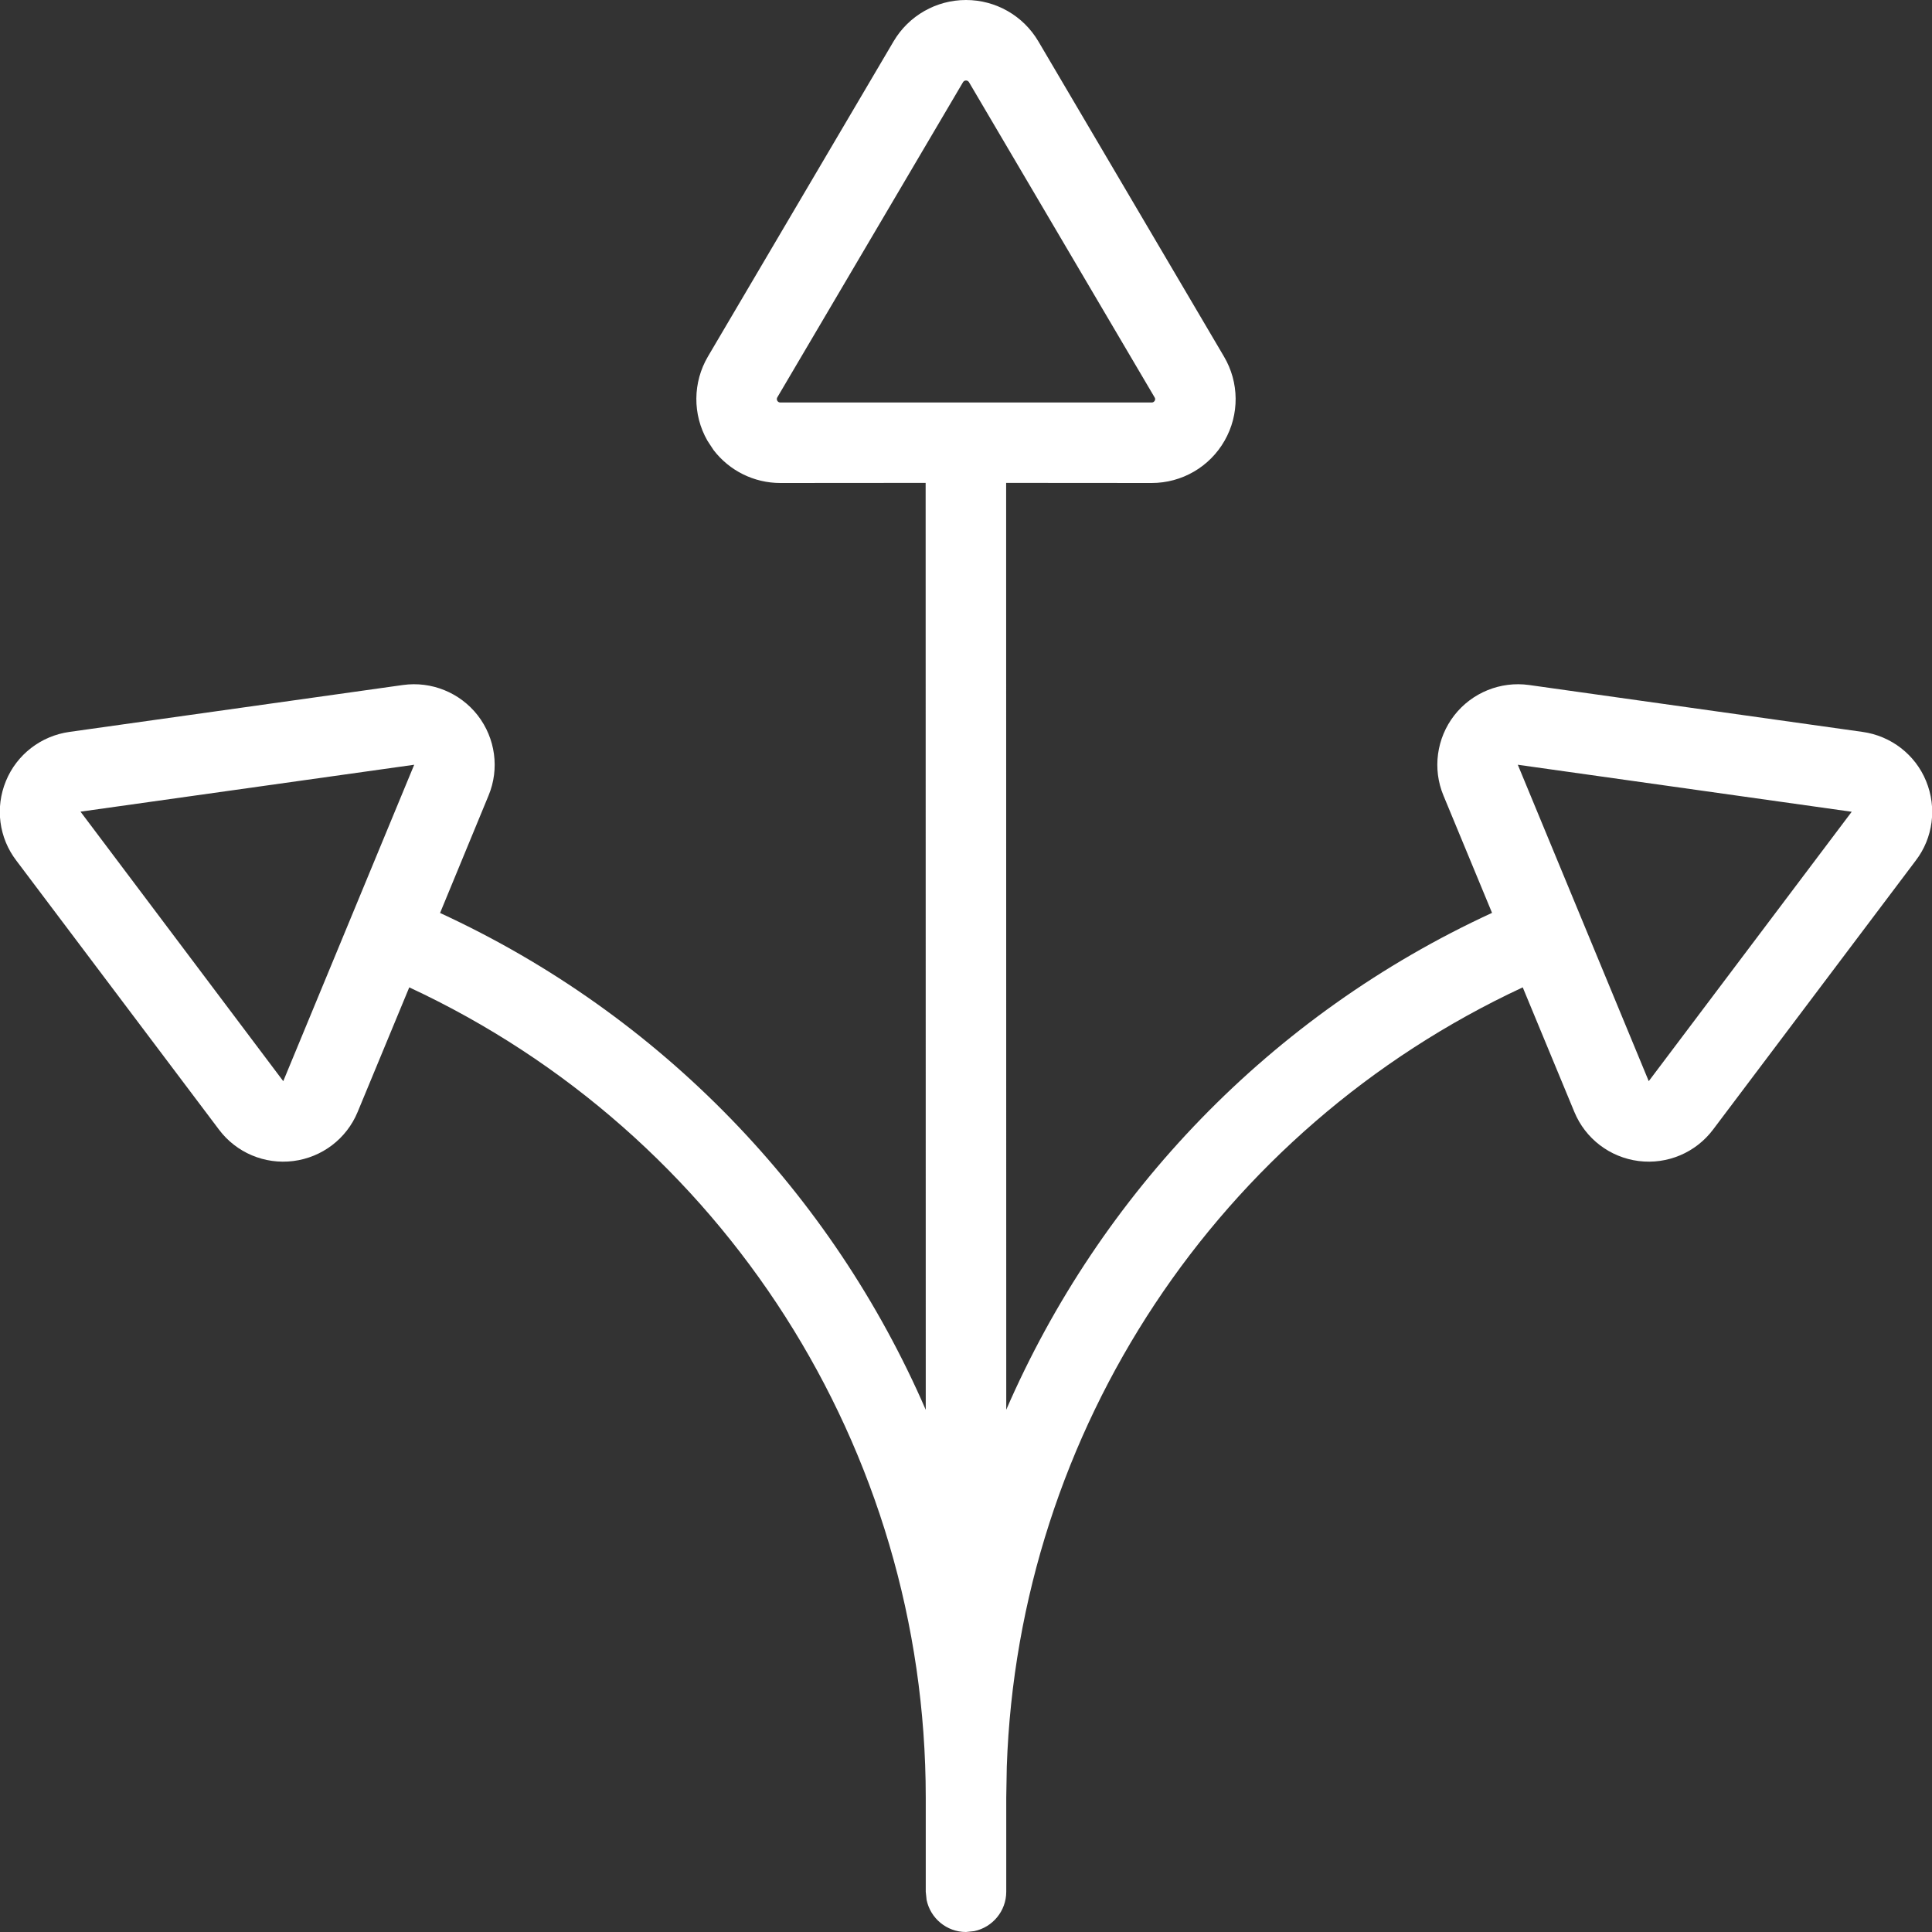 <?xml version="1.0" encoding="UTF-8"?>
<svg width="18px" height="18px" viewBox="0 0 18 18" version="1.1" xmlns="http://www.w3.org/2000/svg" xmlns:xlink="http://www.w3.org/1999/xlink">
    <rect x="0" y="0" width="18" height="18" fill="#333333" stroke="none"/>
    <title>icons/Business-Products / Strategy / strategy-split</title>
    <g id="icons/Business-Products-/-Strategy-/-strategy-split" stroke="none" stroke-width="1" fill="none" fill-rule="evenodd">
        <g id="strategy-split" fill="#FFFFFF">
            <path d="M9,0 C9.277,0 9.533,0.146 9.674,0.385 L9.674,0.385 L11.403,3.321 C11.546,3.562 11.549,3.862 11.409,4.106 C11.27,4.35 11.011,4.5 10.73,4.5 L10.73,4.5 L9.374,4.499 L9.375,13.134 C10.249,11.121 11.84,9.454 13.901,8.505 L13.448,7.411 C13.345,7.163 13.384,6.878 13.549,6.665 C13.714,6.453 13.98,6.345 14.246,6.382 L14.246,6.382 L17.353,6.819 C17.618,6.856 17.844,7.03 17.945,7.277 C18.047,7.525 18.01,7.807 17.849,8.017 L17.849,8.017 L15.961,10.523 C15.799,10.739 15.534,10.851 15.267,10.817 C14.999,10.783 14.771,10.609 14.668,10.36 L14.668,10.36 L14.187,9.199 C11.348,10.52 9.488,13.326 9.38,16.459 L9.375,16.747 L9.375,17.625 C9.375,17.806 9.246,17.957 9.076,17.992 L9,18 L9,18 C8.819,18 8.668,17.871 8.633,17.701 L8.625,17.625 L8.625,16.747 C8.625,13.499 6.738,10.56 3.813,9.199 L3.332,10.36 C3.229,10.609 3.001,10.783 2.733,10.817 C2.466,10.851 2.201,10.739 2.04,10.524 L2.04,10.524 L0.153,8.019 C-0.01,7.807 -0.047,7.525 0.055,7.277 C0.156,7.03 0.382,6.856 0.647,6.819 L0.647,6.819 L3.754,6.382 C4.02,6.345 4.286,6.453 4.451,6.665 C4.616,6.878 4.655,7.163 4.552,7.411 L4.552,7.411 L4.1,8.506 C6.16,9.455 7.752,11.122 8.625,13.135 L8.624,4.499 L7.27,4.5 C7.024,4.5 6.795,4.385 6.648,4.193 L6.591,4.106 C6.451,3.862 6.454,3.562 6.596,3.321 L6.596,3.321 L8.326,0.384 C8.467,0.146 8.723,0 9,0 Z M3.859,7.125 L0.75,7.562 L2.639,10.073 L3.859,7.125 Z M14.141,7.125 L15.361,10.073 L17.252,7.563 L14.141,7.125 Z M9,0.75 C8.988,0.75 8.978,0.756 8.972,0.766 L8.972,0.766 L7.242,3.702 C7.236,3.712 7.236,3.724 7.242,3.734 C7.248,3.744 7.258,3.75 7.27,3.75 L7.27,3.75 L10.731,3.75 C10.742,3.75 10.752,3.744 10.758,3.734 C10.764,3.724 10.764,3.712 10.757,3.702 L10.757,3.702 L9.028,0.766 C9.022,0.756 9.012,0.75 9,0.75 Z" id="Combined-Shape"></path>
        </g>
    </g>
</svg>